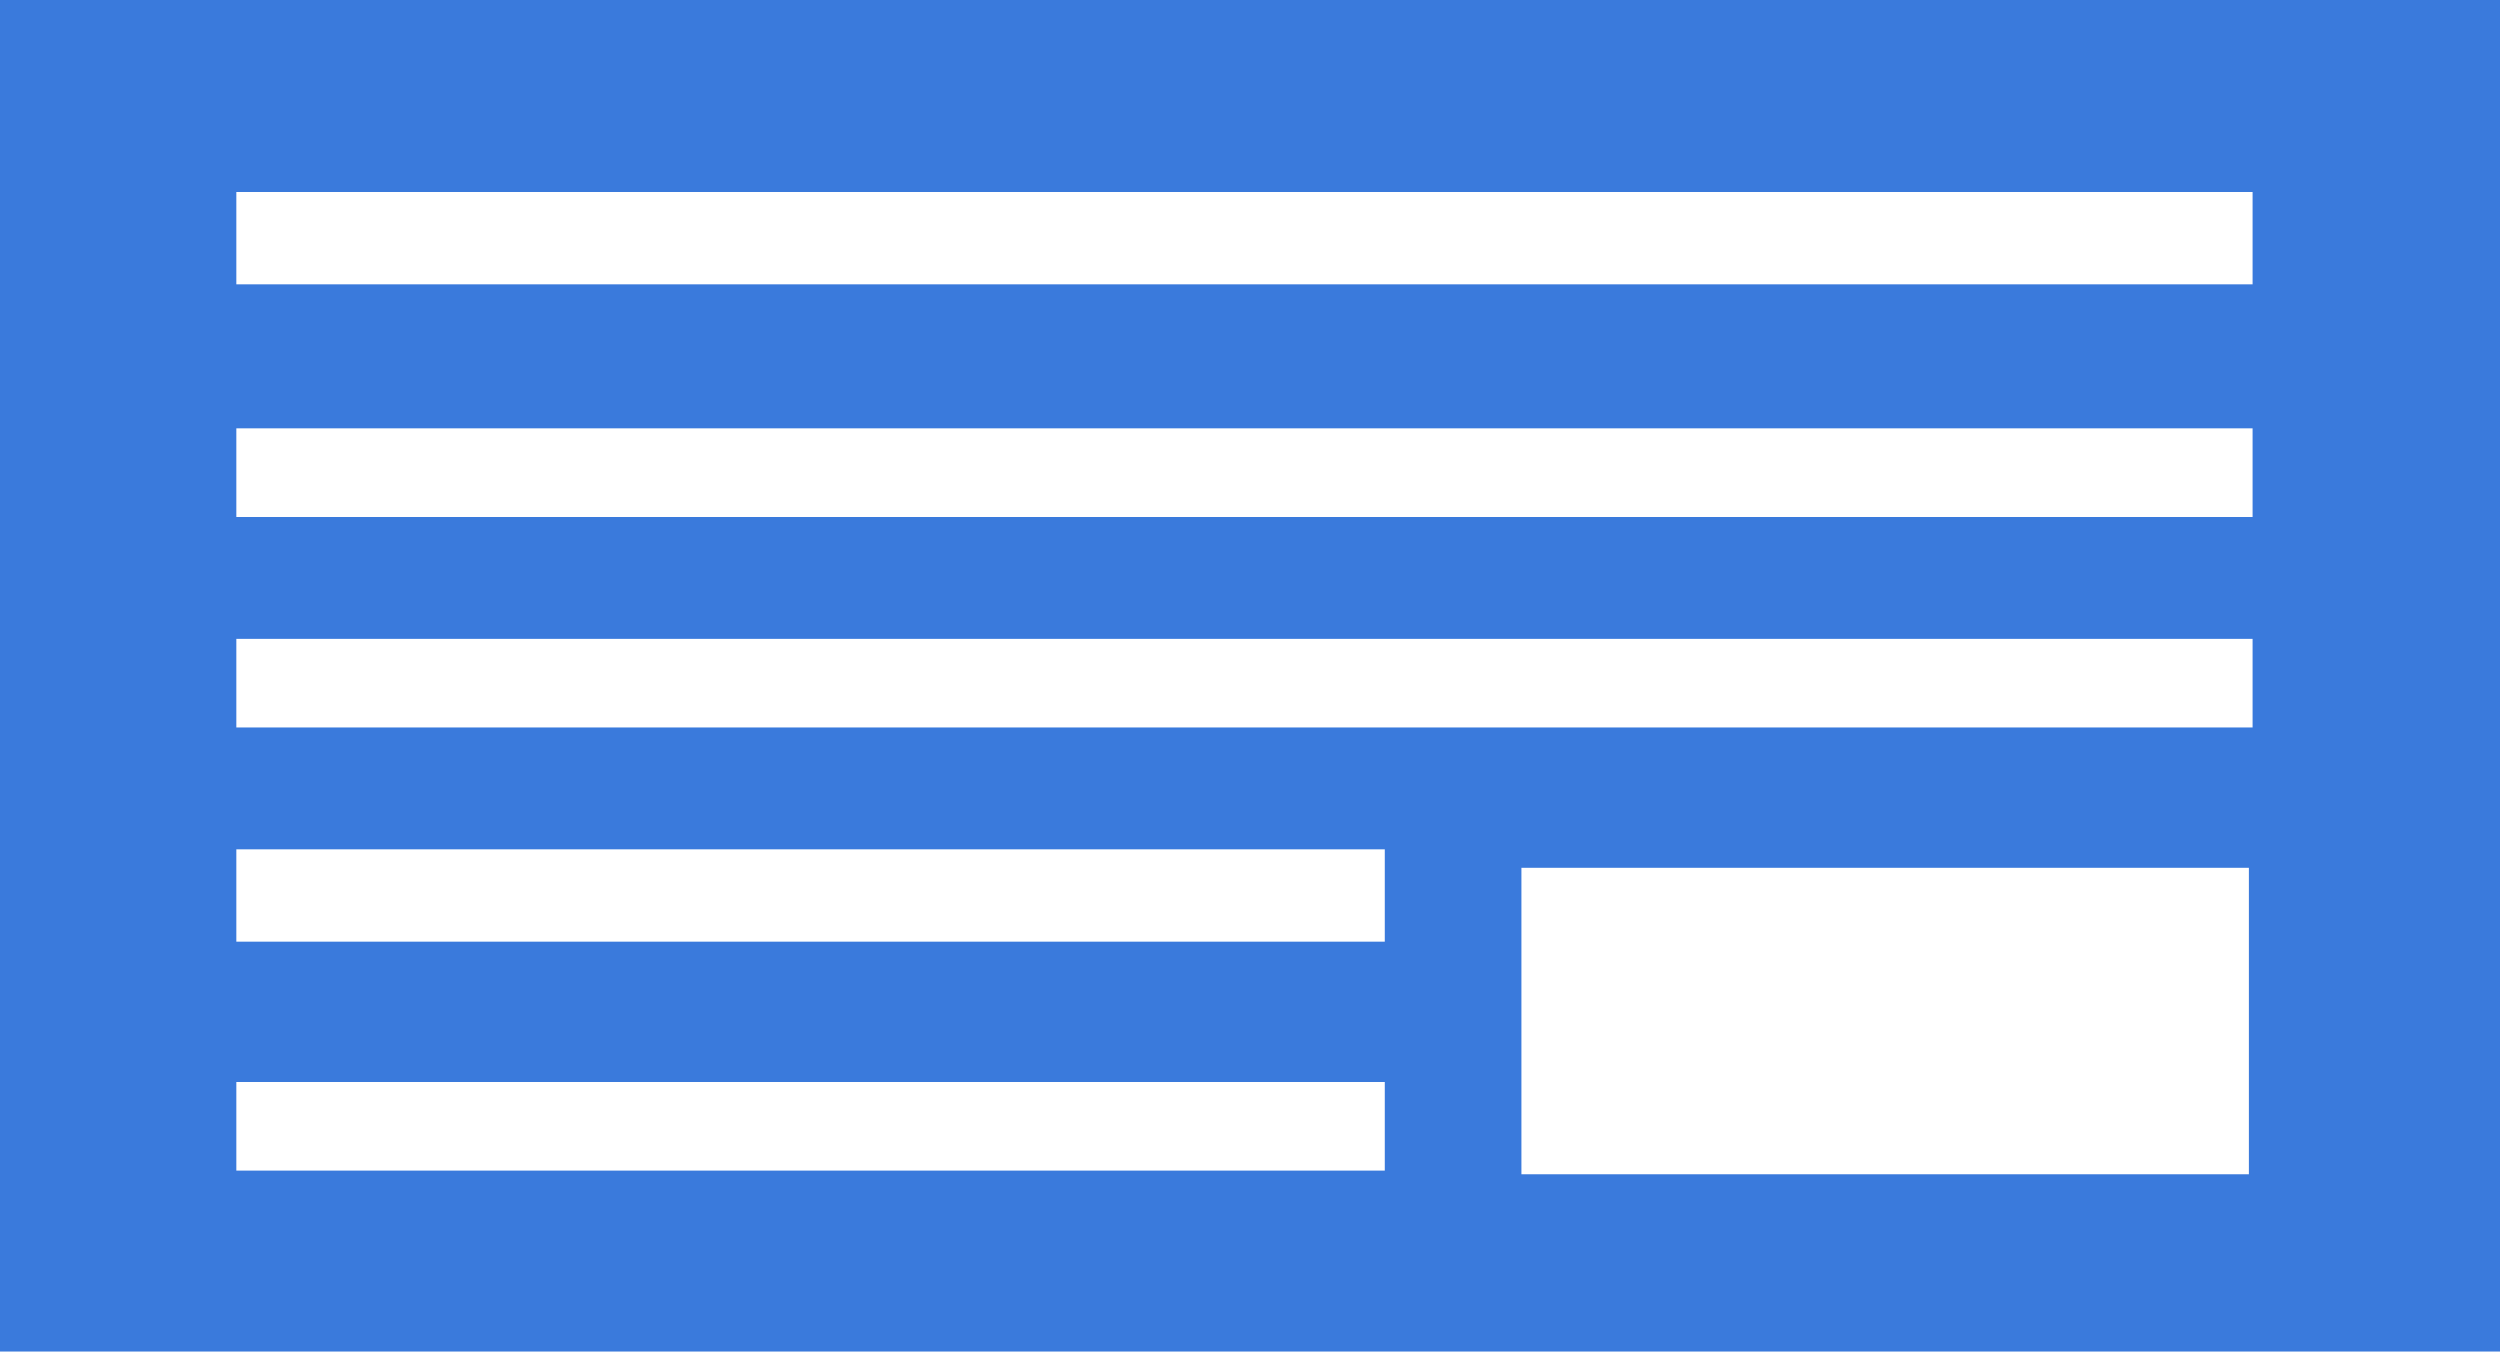 <?xml version="1.0" encoding="utf-8"?>
<!-- Generator: Adobe Illustrator 23.1.0, SVG Export Plug-In . SVG Version: 6.00 Build 0)  -->
<svg version="1.1" id="レイヤー_1" xmlns="http://www.w3.org/2000/svg" xmlns:xlink="http://www.w3.org/1999/xlink" x="0px"
	 y="0px" viewBox="0 0 67.7 36.6" style="enable-background:new 0 0 67.7 36.6;" xml:space="preserve">
<style type="text/css">
	.st0{fill:#3A7ADC;}
</style>
<title>アセット 2</title>
<g>
	<g id="レイヤー_1-2">
		<path class="st0" d="M0,0v36.6h67.7V0H0z M37.6,31.7H6.4v-2.4h31.1V31.7z M37.6,25.5H6.4V23h31.1V25.5z M60.9,31.8H41.2v-8.3h19.7
			V31.8z M61,19.7H6.4v-2.4H61L61,19.7z M61,14H6.4v-2.4H61L61,14z M61,7.7H6.4V5.2H61L61,7.7z"/>
	</g>
</g>
</svg>
